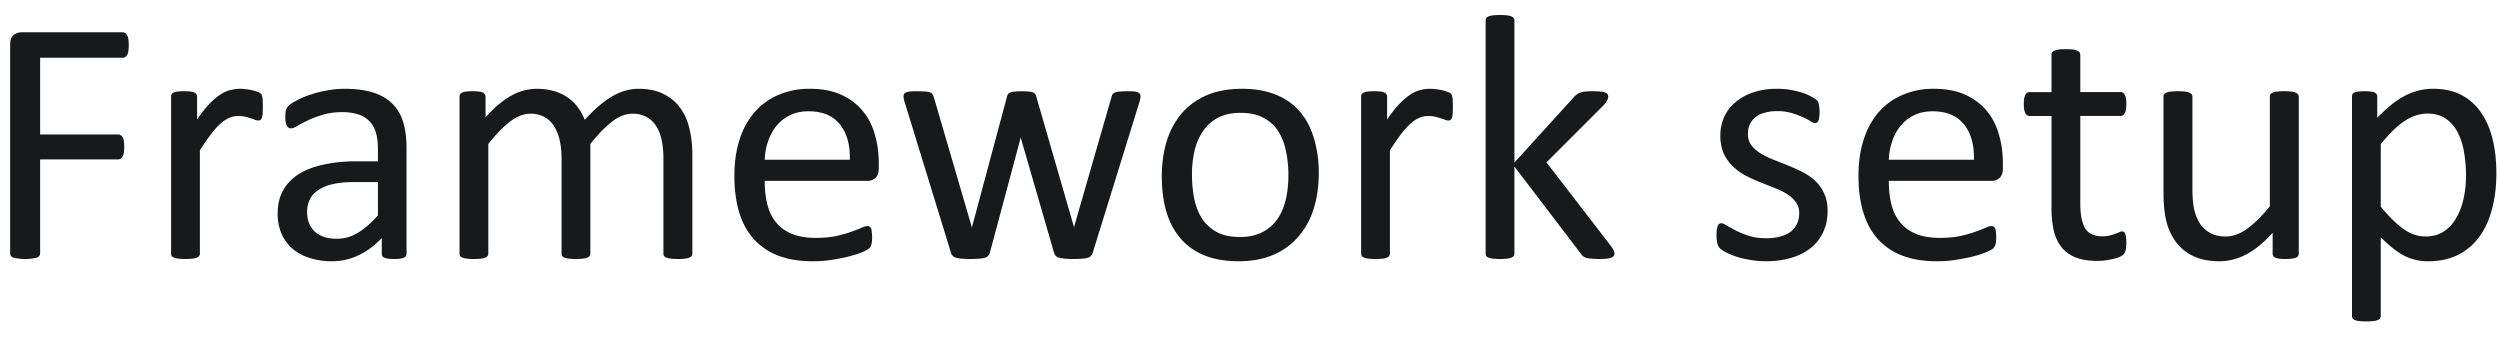 <svg width="126" height="17" viewBox="0 0 126 17" fill="none" xmlns="http://www.w3.org/2000/svg"><path d="M6.488 2.277c0 .112-.006.208-.017.29a.588.588 0 01-.062.203.302.302 0 01-.105.105.202.202 0 01-.115.035H2.023v3.867h3.938c.04 0 .079.012.114.035.041.018.076.05.106.097a.5.5 0 01.061.194c.012.076.018.175.018.298 0 .112-.006.208-.018.29a.578.578 0 01-.061.194.396.396 0 01-.106.114.202.202 0 01-.114.035H2.023v4.737a.246.246 0 01-.035.123.257.257 0 01-.123.088 1.448 1.448 0 01-.228.044 2.087 2.087 0 01-.37.027c-.14 0-.26-.01-.36-.027a1.454 1.454 0 01-.237-.044.257.257 0 01-.123-.087.246.246 0 01-.035-.123V2.242c0-.228.058-.387.175-.474a.63.63 0 01.387-.141H6.19c.041 0 .08.012.115.035a.287.287 0 01.105.114c.03.053.05.123.062.211.011.082.017.179.017.29zm6.76 3.112c0 .129-.004.237-.01.325a.871.871 0 01-.035.21.316.316 0 01-.07.115c-.024.024-.059.035-.106.035a.578.578 0 01-.175-.035 1.477 1.477 0 00-.229-.079 2.365 2.365 0 00-.281-.08 1.58 1.58 0 00-.343-.034c-.147 0-.29.029-.43.088-.141.058-.29.155-.449.29a3.779 3.779 0 00-.483.536c-.17.222-.358.495-.563.817v5.203a.217.217 0 01-.035.123.3.3 0 01-.114.08.804.804 0 01-.22.052 3.013 3.013 0 01-.36.018 2.92 2.92 0 01-.352-.018.943.943 0 01-.228-.053.3.3 0 01-.115-.079.272.272 0 01-.026-.123V4.87a.22.22 0 01.026-.114c.018-.035.053-.065.106-.088a.486.486 0 01.202-.053 2.4 2.4 0 01.325-.017c.13 0 .235.006.317.017a.44.44 0 01.202.053c.047.023.079.053.096.088.024.03.036.067.036.114v1.151c.216-.316.418-.574.606-.773.193-.2.375-.354.545-.466.17-.117.337-.196.5-.237a1.91 1.91 0 01.766-.053 2.374 2.374 0 01.589.123.6.6 0 01.184.088c.035.03.059.059.07.088.012.023.02.056.027.097a.721.721 0 01.017.184c.006.076.01.182.01.317zm7.241 7.4c0 .07-.023.123-.07.158a.494.494 0 01-.193.08 1.852 1.852 0 01-.36.026c-.153 0-.276-.01-.37-.027a.428.428 0 01-.193-.079c-.041-.035-.062-.088-.062-.158v-.791c-.346.37-.732.656-1.16.861-.422.206-.87.308-1.345.308A3.63 3.63 0 0115.602 13a2.441 2.441 0 01-.86-.466 2.181 2.181 0 01-.555-.756 2.551 2.551 0 01-.193-1.02c0-.444.091-.831.273-1.16.181-.327.442-.6.782-.817.34-.217.756-.378 1.248-.483a7.553 7.553 0 011.661-.167h1.09v-.615c0-.305-.032-.575-.097-.809a1.328 1.328 0 00-.316-.58 1.253 1.253 0 00-.554-.352 2.516 2.516 0 00-.844-.123c-.357 0-.68.044-.966.132-.282.082-.53.176-.748.281-.21.1-.39.194-.536.282-.14.082-.246.123-.316.123a.216.216 0 01-.123-.035.34.34 0 01-.097-.106.625.625 0 01-.053-.176 1.623 1.623 0 01-.017-.246c0-.146.009-.26.026-.343a.55.55 0 01.15-.246c.082-.076.22-.164.413-.263.193-.106.416-.2.668-.282.252-.087.527-.158.826-.21.299-.06.6-.088.905-.088.569 0 1.052.064 1.45.193.399.129.721.32.967.571.246.246.425.554.536.923.112.37.167.8.167 1.292v5.335zm-1.441-3.612h-1.24c-.398 0-.744.035-1.037.105a2.026 2.026 0 00-.729.299 1.23 1.23 0 00-.43.475 1.436 1.436 0 00-.133.633c0 .41.13.738.387.984.264.24.63.36 1.099.36.38 0 .732-.096 1.055-.29.328-.193.67-.49 1.028-.888V9.177zm15.847 3.603a.217.217 0 01-.036.123.3.3 0 01-.114.08.804.804 0 01-.22.052c-.093.012-.21.018-.351.018-.147 0-.267-.006-.36-.018a.943.943 0 01-.229-.053.299.299 0 01-.114-.079.217.217 0 01-.035-.123V7.973c0-.334-.03-.639-.088-.914a2.105 2.105 0 00-.282-.712 1.312 1.312 0 00-.492-.457 1.482 1.482 0 00-.703-.159c-.334 0-.67.13-1.01.387-.335.258-.704.636-1.108 1.134v5.528a.217.217 0 01-.035.123.297.297 0 01-.123.08.803.803 0 01-.22.052c-.094.012-.21.018-.352.018a3.06 3.06 0 01-.351-.018.943.943 0 01-.229-.053.299.299 0 01-.114-.079.271.271 0 01-.026-.123V7.973c0-.334-.033-.639-.097-.914a2.241 2.241 0 00-.29-.712 1.312 1.312 0 00-.492-.457 1.43 1.43 0 00-.694-.159c-.335 0-.671.13-1.011.387-.34.258-.71.636-1.108 1.134v5.528a.217.217 0 01-.035.123.3.3 0 01-.114.08.804.804 0 01-.22.052 3.014 3.014 0 01-.36.018 2.92 2.92 0 01-.352-.018.943.943 0 01-.228-.053.299.299 0 01-.114-.079.271.271 0 01-.027-.123V4.87a.22.22 0 01.026-.114c.018-.035.053-.065.106-.088a.486.486 0 01.202-.053 2.4 2.4 0 01.325-.017c.13 0 .235.006.317.017a.44.44 0 01.202.053c.047.023.079.053.097.088.023.03.035.067.035.114v1.046c.445-.498.876-.861 1.292-1.09a2.601 2.601 0 011.274-.351c.328 0 .621.038.879.114.264.076.495.184.694.325.2.135.37.299.51.492.14.188.258.399.352.633.263-.287.512-.53.747-.73.24-.199.468-.36.685-.483.223-.123.437-.21.642-.263.21-.06.422-.088.633-.088.51 0 .937.09 1.283.272.346.176.624.413.835.712.217.299.369.65.457 1.055.094.398.14.82.14 1.265v5.001zm9.395-4.298c0 .229-.059.393-.176.493a.583.583 0 01-.386.14h-5.186c0 .44.044.835.132 1.187.088.351.234.653.44.905.204.252.471.445.8.58.327.135.729.202 1.203.202.375 0 .71-.029 1.002-.088.293-.064.545-.134.756-.21.217-.077.393-.144.527-.203a.862.862 0 01.317-.096c.04 0 .076.011.105.035a.167.167 0 01.08.088c.017.04.029.1.034.175a2.07 2.07 0 01.009.466 1.14 1.14 0 01-.026.15.274.274 0 01-.044.114.415.415 0 01-.08.105c-.028.03-.122.082-.28.159-.159.07-.364.14-.616.21-.252.07-.545.132-.879.185-.328.059-.68.088-1.054.088-.65 0-1.222-.09-1.714-.272a3.176 3.176 0 01-1.23-.81c-.334-.357-.587-.805-.756-1.344-.17-.539-.255-1.166-.255-1.88 0-.68.088-1.29.263-1.829a3.868 3.868 0 01.756-1.38c.334-.38.736-.67 1.204-.87a3.886 3.886 0 011.574-.307c.62 0 1.148.1 1.582.298.44.2.8.47 1.08.809.282.334.487.73.616 1.187.135.45.202.934.202 1.45v.263zm-1.459-.43c.018-.762-.152-1.36-.51-1.793-.351-.434-.876-.65-1.573-.65-.357 0-.67.067-.94.202-.27.134-.495.313-.677.536a2.447 2.447 0 00-.422.782c-.1.293-.155.6-.167.923h4.29zm14.651-3.2c0 .042-.005.091-.017.15a1.896 1.896 0 01-.062.22l-2.329 7.514a.348.348 0 01-.088.159.347.347 0 01-.158.096.975.975 0 01-.272.044 4.557 4.557 0 01-.44.018 4.96 4.96 0 01-.457-.018 1.543 1.543 0 01-.299-.053.347.347 0 01-.158-.096.406.406 0 01-.079-.15l-1.661-5.739-.018-.079-.017.08-1.538 5.738a.348.348 0 01-.255.255 1.25 1.25 0 01-.299.044 4.557 4.557 0 01-.44.018 4.67 4.67 0 01-.448-.018 1.51 1.51 0 01-.281-.053.347.347 0 01-.158-.096.406.406 0 01-.08-.15l-2.31-7.514a1.896 1.896 0 01-.062-.22.776.776 0 01-.018-.15c0-.052.012-.093.035-.123a.212.212 0 01.114-.079.752.752 0 01.229-.044 5.63 5.63 0 01.738.01c.1.005.176.02.229.043.052.018.09.047.114.088.023.035.044.08.062.132l1.907 6.521.017.08.018-.08L50.75 4.88a.388.388 0 01.053-.132c.029-.04.07-.07.123-.088a.632.632 0 01.21-.044 3.01 3.01 0 01.361-.017c.14 0 .255.006.343.017.094.006.167.02.22.044.052.018.09.044.114.08a.391.391 0 01.053.122l1.89 6.54.017.079.009-.08 1.88-6.521a.388.388 0 01.053-.132.24.24 0 01.123-.088.752.752 0 01.229-.044 4.94 4.94 0 01.712-.009c.087.006.155.021.202.044.053.024.088.05.105.08.024.029.035.07.035.123zm8.983 3.885c0 .645-.085 1.24-.255 1.784a3.895 3.895 0 01-.765 1.398 3.44 3.44 0 01-1.265.923c-.504.217-1.09.325-1.758.325-.65 0-1.219-.097-1.705-.29a3.114 3.114 0 01-1.204-.844 3.575 3.575 0 01-.721-1.345c-.158-.527-.237-1.125-.237-1.792 0-.645.082-1.237.246-1.776a3.96 3.96 0 01.756-1.406 3.45 3.45 0 011.265-.914c.504-.217 1.093-.325 1.767-.325.65 0 1.216.096 1.696.29a3.1 3.1 0 011.213.843c.322.37.563.818.72 1.345a6 6 0 01.247 1.784zm-1.53.097c0-.428-.04-.832-.123-1.213a2.932 2.932 0 00-.386-1.002 1.914 1.914 0 00-.739-.677c-.31-.17-.697-.255-1.16-.255-.427 0-.797.077-1.107.229-.305.152-.557.37-.756.65-.2.276-.349.604-.448.985a5.22 5.22 0 00-.14 1.248c0 .433.037.84.114 1.222.082.38.213.714.395 1.002.188.28.437.506.747.676.31.164.697.246 1.16.246.422 0 .788-.076 1.099-.228.31-.152.565-.366.765-.642.199-.275.345-.603.439-.984.094-.381.14-.8.14-1.257zm8.289-3.445c0 .129-.003.237-.01.325a.867.867 0 01-.034.21.316.316 0 01-.07.115c-.024.024-.06.035-.106.035a.578.578 0 01-.176-.035 1.471 1.471 0 00-.228-.079 2.37 2.37 0 00-.282-.08 1.58 1.58 0 00-.342-.034c-.147 0-.29.029-.431.088-.14.058-.29.155-.448.29a3.772 3.772 0 00-.484.536c-.17.222-.357.495-.562.817v5.203a.216.216 0 01-.035.123.3.3 0 01-.115.08.805.805 0 01-.22.052 3.011 3.011 0 01-.36.018c-.14 0-.257-.006-.351-.018a.944.944 0 01-.229-.053.3.3 0 01-.114-.079.271.271 0 01-.026-.123V4.87a.22.22 0 01.026-.114c.017-.035.053-.065.105-.088a.487.487 0 01.203-.053 2.4 2.4 0 01.325-.017c.129 0 .234.006.316.017a.44.44 0 01.202.053c.047.023.08.053.097.088.023.03.035.067.035.114v1.151c.217-.316.42-.574.607-.773.193-.2.375-.354.544-.466.17-.117.337-.196.501-.237a1.91 1.91 0 01.765-.053 2.372 2.372 0 01.589.123c.088.03.15.059.185.088.035.03.058.059.07.088.012.023.02.056.026.097a.722.722 0 01.018.184c.006.076.009.182.009.317zm8.147 7.382a.216.216 0 01-.035.123.256.256 0 01-.123.088.823.823 0 01-.229.053c-.1.012-.225.018-.378.018-.158 0-.29-.006-.395-.018a1.408 1.408 0 01-.255-.035.612.612 0 01-.176-.088.923.923 0 01-.114-.14l-3.34-4.377v4.385a.216.216 0 01-.035.123.3.3 0 01-.114.08.805.805 0 01-.22.052 3.011 3.011 0 01-.36.018c-.14 0-.258-.006-.352-.018a.944.944 0 01-.228-.053.3.3 0 01-.115-.079.273.273 0 01-.026-.123V1.038c0-.047.009-.088.026-.123a.26.26 0 01.115-.088.943.943 0 01.228-.053c.094-.011.211-.017.352-.017.146 0 .266.006.36.017.094.012.167.03.22.053.052.024.09.053.114.088a.216.216 0 01.035.123v7.154l2.989-3.287a.665.665 0 01.149-.14.613.613 0 01.184-.097.877.877 0 01.264-.053c.1-.011.22-.017.36-.017.147 0 .27.006.37.017.1.006.178.02.237.044.064.018.108.044.132.08.029.029.044.07.044.122 0 .07-.02.141-.062.211-.035.07-.096.153-.184.246l-2.866 2.866 3.217 4.174c.076.1.13.182.158.246a.327.327 0 01.053.168zm10.74-2.144c0 .404-.076.765-.228 1.081a2.16 2.16 0 01-.633.8c-.275.217-.603.38-.984.492-.381.111-.8.167-1.257.167-.281 0-.551-.023-.809-.07a4.946 4.946 0 01-.685-.159c-.2-.07-.37-.14-.51-.21a1.627 1.627 0 01-.308-.203.506.506 0 01-.14-.246 1.674 1.674 0 01-.044-.43c0-.112.006-.205.017-.282a.95.95 0 01.044-.184.182.182 0 01.07-.097.202.202 0 01.115-.035c.064 0 .158.041.281.123.129.076.284.161.466.255.187.094.407.181.659.264.252.076.542.114.87.114.246 0 .469-.027.668-.08.2-.052.372-.128.519-.228.146-.105.258-.237.334-.395.082-.159.123-.346.123-.563a.895.895 0 00-.176-.562 1.587 1.587 0 00-.448-.405 3.531 3.531 0 00-.633-.307l-.73-.29c-.246-.1-.489-.211-.73-.334a2.942 2.942 0 01-.632-.466 2.168 2.168 0 01-.457-.65 2.23 2.23 0 01-.167-.906c0-.31.059-.606.176-.887.123-.288.304-.537.545-.747.24-.217.539-.39.896-.519a3.78 3.78 0 011.266-.193c.21 0 .422.017.633.052.21.035.401.08.571.132.17.053.313.112.43.176.124.059.215.111.273.158a.398.398 0 01.123.123.281.281 0 01.044.123c.012.041.02.094.026.158a1.755 1.755 0 010 .501.484.484 0 01-.043.176.239.239 0 01-.07.106.184.184 0 01-.097.026c-.053 0-.13-.032-.229-.097a2.868 2.868 0 00-.387-.202 3.803 3.803 0 00-.562-.21 2.5 2.5 0 00-.73-.097c-.246 0-.463.029-.65.088a1.206 1.206 0 00-.466.237c-.117.1-.208.22-.272.36-.059.14-.088.293-.088.457 0 .229.058.422.175.58.118.153.27.287.458.405.187.117.4.222.641.316.24.094.484.19.73.29.252.1.498.211.738.334.246.123.463.272.65.448.188.176.337.387.449.633.117.246.175.54.175.879zm8.833-2.145c0 .229-.058.393-.175.493a.585.585 0 01-.387.14h-5.186c0 .44.044.835.132 1.187.088.351.234.653.44.905.205.252.471.445.8.58.328.135.729.202 1.204.202.374 0 .709-.029 1.001-.088.293-.064.545-.134.756-.21.217-.077.393-.144.528-.203a.859.859 0 01.316-.096c.041 0 .076.011.106.035a.17.17 0 01.079.088.6.6 0 01.035.175 2.385 2.385 0 01.009.466 1.107 1.107 0 01-.027.15.267.267 0 01-.044.114.403.403 0 01-.079.105c-.029.03-.123.082-.281.159a4.59 4.59 0 01-.615.21c-.252.07-.545.132-.88.185-.327.059-.679.088-1.054.088-.65 0-1.222-.09-1.714-.272a3.176 3.176 0 01-1.23-.81c-.334-.357-.586-.805-.756-1.344-.17-.539-.255-1.166-.255-1.88 0-.68.088-1.29.264-1.829a3.868 3.868 0 01.755-1.38c.334-.38.736-.67 1.205-.87a3.886 3.886 0 011.573-.307c.621 0 1.148.1 1.582.298.44.2.8.47 1.081.809.281.334.486.73.615 1.187.135.45.202.934.202 1.45v.263zm-1.459-.43c.018-.762-.152-1.36-.51-1.793-.351-.434-.875-.65-1.573-.65-.357 0-.67.067-.94.202-.27.134-.495.313-.677.536a2.447 2.447 0 00-.422.782c-.1.293-.155.6-.167.923h4.29zm7.682 4.148c0 .17-.012.305-.035.405a.457.457 0 01-.106.22.69.69 0 01-.211.131 1.508 1.508 0 01-.325.097 3.309 3.309 0 01-.782.096c-.41 0-.762-.052-1.055-.158a1.752 1.752 0 01-.72-.492 2.09 2.09 0 01-.413-.835 5.135 5.135 0 01-.124-1.195V5.846h-1.107c-.088 0-.158-.047-.211-.14-.053-.095-.079-.247-.079-.458 0-.111.006-.205.018-.281a.84.84 0 01.061-.185c.024-.053.053-.088.088-.105a.262.262 0 01.132-.035h1.098V2.76c0-.041.009-.08.027-.115a.254.254 0 01.114-.087.718.718 0 01.229-.062c.093-.012.211-.018.351-.018.147 0 .267.006.361.018a.613.613 0 01.219.062.263.263 0 01.115.087.205.205 0 01.035.115v1.88h2.03c.047 0 .088.012.123.036.035.017.064.052.088.105a.48.48 0 01.061.185c.012.076.018.17.018.281 0 .211-.026.363-.079.457-.053.094-.123.14-.211.14h-2.03v4.413c0 .545.079.958.237 1.24.164.275.454.412.87.412.135 0 .255-.012.36-.035a4.06 4.06 0 00.493-.167.357.357 0 01.158-.044c.029 0 .056.009.079.026.029.012.05.039.061.08a.692.692 0 01.044.167c.012.07.018.158.018.263zm8.692.58a.212.212 0 01-.035.123c-.017.03-.053.056-.105.08a.79.79 0 01-.211.052 2.246 2.246 0 01-.308.018 2.61 2.61 0 01-.334-.018.776.776 0 01-.202-.053.23.23 0 01-.097-.079.28.28 0 01-.026-.123v-1.046c-.451.498-.896.862-1.336 1.09a2.867 2.867 0 01-1.336.343c-.527 0-.973-.088-1.336-.264a2.373 2.373 0 01-.87-.712 2.982 2.982 0 01-.483-1.054c-.094-.405-.141-.894-.141-1.468V4.87c0-.047.009-.085.026-.114a.263.263 0 01.123-.088.6.6 0 01.229-.053c.094-.011.211-.017.352-.017.14 0 .257.006.351.017a.527.527 0 01.22.053.263.263 0 01.123.088.18.18 0 01.035.114v4.606c0 .462.032.834.097 1.116.07.275.173.512.307.712.141.193.317.345.528.457.211.105.457.158.738.158.363 0 .724-.129 1.081-.387.363-.258.747-.636 1.151-1.134V4.87c0-.047.009-.085.027-.114a.253.253 0 01.123-.088.575.575 0 01.22-.053c.093-.011.213-.017.36-.017.141 0 .258.006.351.017a.527.527 0 01.22.053.254.254 0 01.114.088c.03.03.044.067.044.114v7.91zm9.958-4.078c0 .692-.076 1.313-.228 1.863-.147.551-.366 1.02-.659 1.407a2.97 2.97 0 01-1.073.887c-.427.206-.917.308-1.467.308a2.586 2.586 0 01-1.24-.29 3.501 3.501 0 01-.562-.378 8.956 8.956 0 01-.598-.536v3.955a.212.212 0 01-.035.123.253.253 0 01-.114.088.807.807 0 01-.22.053 2.991 2.991 0 01-.36.017c-.141 0-.258-.006-.352-.017a.93.93 0 01-.228-.053.262.262 0 01-.115-.088.28.28 0 01-.026-.123V4.87c0-.053.009-.094.026-.123a.205.205 0 01.106-.088.61.61 0 01.202-.044c.082-.011.182-.017.299-.017.123 0 .223.006.299.017a.61.61 0 01.202.044c.053.024.088.053.105.088.024.03.035.07.035.123v1.064c.241-.247.472-.46.695-.642.222-.182.445-.331.668-.448a2.99 2.99 0 01.694-.273c.24-.064.492-.096.756-.096.574 0 1.063.11 1.468.334.404.222.732.527.984.914.258.386.445.838.563 1.353.117.51.175 1.052.175 1.626zm-1.529.167c0-.404-.032-.794-.097-1.169a3.241 3.241 0 00-.316-1.01 1.842 1.842 0 00-.598-.704c-.252-.175-.565-.263-.94-.263a2.082 2.082 0 00-1.108.352 3.618 3.618 0 00-.588.474 6.96 6.96 0 00-.651.72v3.147c.399.486.777.858 1.134 1.116.357.258.732.387 1.125.387.363 0 .674-.088.932-.264.263-.175.474-.41.632-.703.165-.293.285-.62.361-.984.076-.364.114-.73.114-1.099z" fill="#17191B"/></svg>
